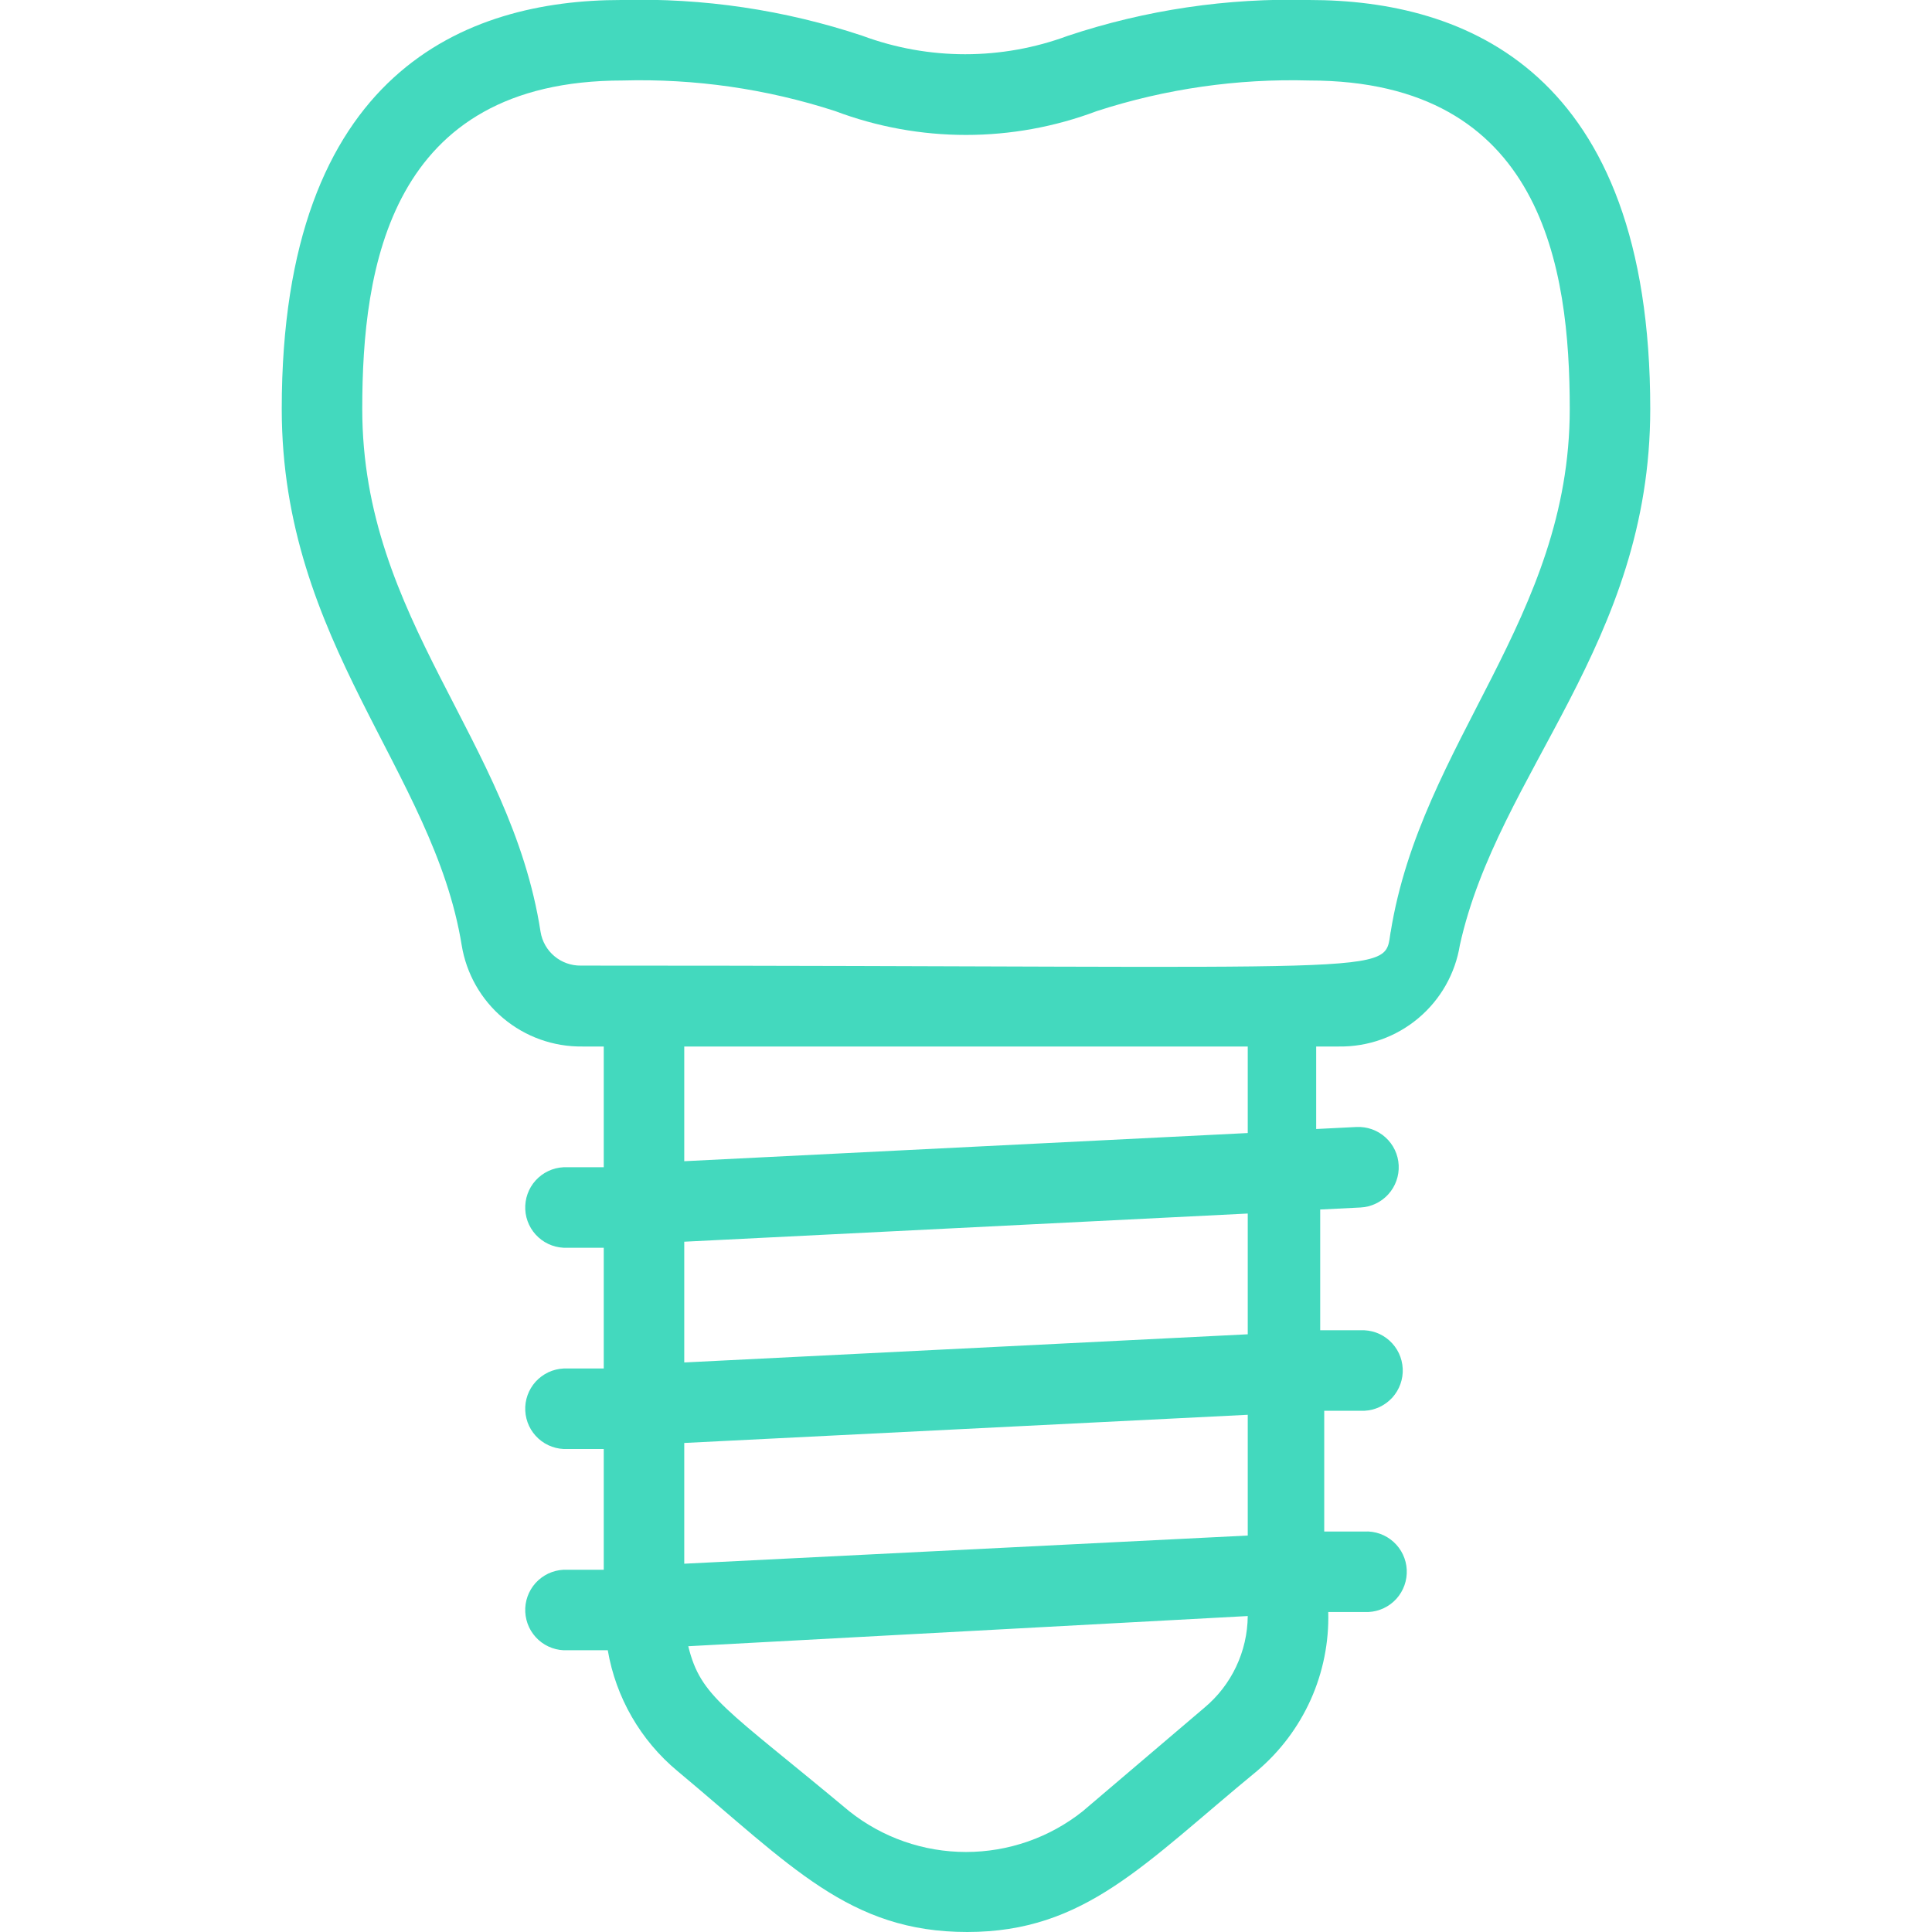 <svg width="48" height="48" viewBox="0 0 48 48" fill="none" xmlns="http://www.w3.org/2000/svg">
<g clip-path="url(#clip0_733_3319)">
<path d="M32.53 3.89842e-05C30.493 -0.055 28.463 0.246 26.53 0.89C24.885 1.5 23.075 1.5 21.43 0.89C19.497 0.246 17.467 -0.055 15.43 3.89842e-05C11.6 3.89842e-05 7 1.76 7 10.16C7 15.99 10.77 19.16 11.47 23.48C11.585 24.19 11.951 24.835 12.502 25.297C13.053 25.76 13.751 26.009 14.47 26H15V29H14C13.735 29.013 13.486 29.131 13.307 29.328C13.129 29.525 13.037 29.785 13.05 30.05C13.063 30.315 13.181 30.564 13.378 30.742C13.575 30.921 13.835 31.013 14.1 31H15V34H14C13.869 34.007 13.74 34.039 13.621 34.095C13.502 34.152 13.396 34.231 13.307 34.328C13.219 34.426 13.151 34.54 13.107 34.663C13.063 34.787 13.043 34.919 13.05 35.05C13.057 35.181 13.089 35.31 13.145 35.429C13.202 35.548 13.281 35.654 13.378 35.742C13.575 35.921 13.835 36.013 14.1 36H15V39H14C13.869 39.007 13.74 39.039 13.621 39.095C13.502 39.152 13.396 39.231 13.307 39.328C13.219 39.426 13.151 39.54 13.107 39.663C13.063 39.787 13.043 39.919 13.05 40.05C13.057 40.181 13.089 40.31 13.145 40.429C13.202 40.548 13.281 40.654 13.378 40.742C13.575 40.921 13.835 41.013 14.1 41H15.1C15.301 42.174 15.914 43.238 16.83 44C19.66 46.36 21.1 48 24.03 48C26.96 48 28.42 46.31 31.23 44C31.802 43.516 32.258 42.91 32.565 42.227C32.871 41.543 33.02 40.799 33 40.05H34C34.265 40.037 34.514 39.919 34.693 39.722C34.871 39.525 34.963 39.265 34.95 39C34.937 38.735 34.819 38.486 34.622 38.308C34.425 38.129 34.165 38.037 33.9 38.05H32.9V35.05H33.9C34.031 35.044 34.16 35.011 34.279 34.955C34.398 34.898 34.504 34.819 34.593 34.722C34.681 34.624 34.749 34.51 34.793 34.386C34.837 34.263 34.857 34.131 34.85 34C34.843 33.869 34.811 33.74 34.755 33.621C34.698 33.502 34.619 33.396 34.522 33.308C34.424 33.219 34.31 33.151 34.187 33.107C34.063 33.063 33.931 33.044 33.8 33.05H32.8V30.05L33.8 30C34.065 29.987 34.314 29.869 34.492 29.672C34.671 29.475 34.763 29.215 34.75 28.95C34.737 28.685 34.619 28.436 34.422 28.258C34.225 28.079 33.965 27.987 33.7 28L32.7 28.05V26H33.27C33.989 26.009 34.688 25.76 35.238 25.297C35.789 24.835 36.155 24.19 36.27 23.48C37.22 19.18 41 16 41 10.16C41 1.76 36.4 3.89842e-05 32.53 3.89842e-05ZM29.92 42.43L26.9 45C26.076 45.656 25.053 46.012 24 46.012C22.947 46.012 21.924 45.656 21.1 45C18.02 42.43 17.41 42.17 17.1 40.9L31 40.15C30.996 40.586 30.898 41.015 30.711 41.409C30.525 41.803 30.255 42.151 29.92 42.43ZM31 38.15L17 38.85V35.85L31 35.15V38.15ZM31 33.15L17 33.85V30.85L31 30.15V33.15ZM31 28.15L17 28.85V26H31V28.15ZM34.55 23.15C34.37 24.27 35.06 23.99 14.43 23.99C14.19 23.993 13.957 23.91 13.774 23.756C13.59 23.602 13.468 23.387 13.43 23.15C12.69 18.37 9 15.41 9 10.16C9 6.66 9.67 2 15.47 2C17.261 1.95 19.046 2.207 20.75 2.76C22.845 3.55 25.155 3.55 27.25 2.76C28.954 2.207 30.739 1.95 32.53 2C38.33 2 39 6.66 39 10.16C39 15.37 35.31 18.43 34.55 23.16V23.15Z" fill="#43D9BE"/>
</g>
<defs>
<clipPath id="clip0_733_3319">
<rect width="48" height="48" fill="white"/>
</clipPath>
</defs>
</svg>
